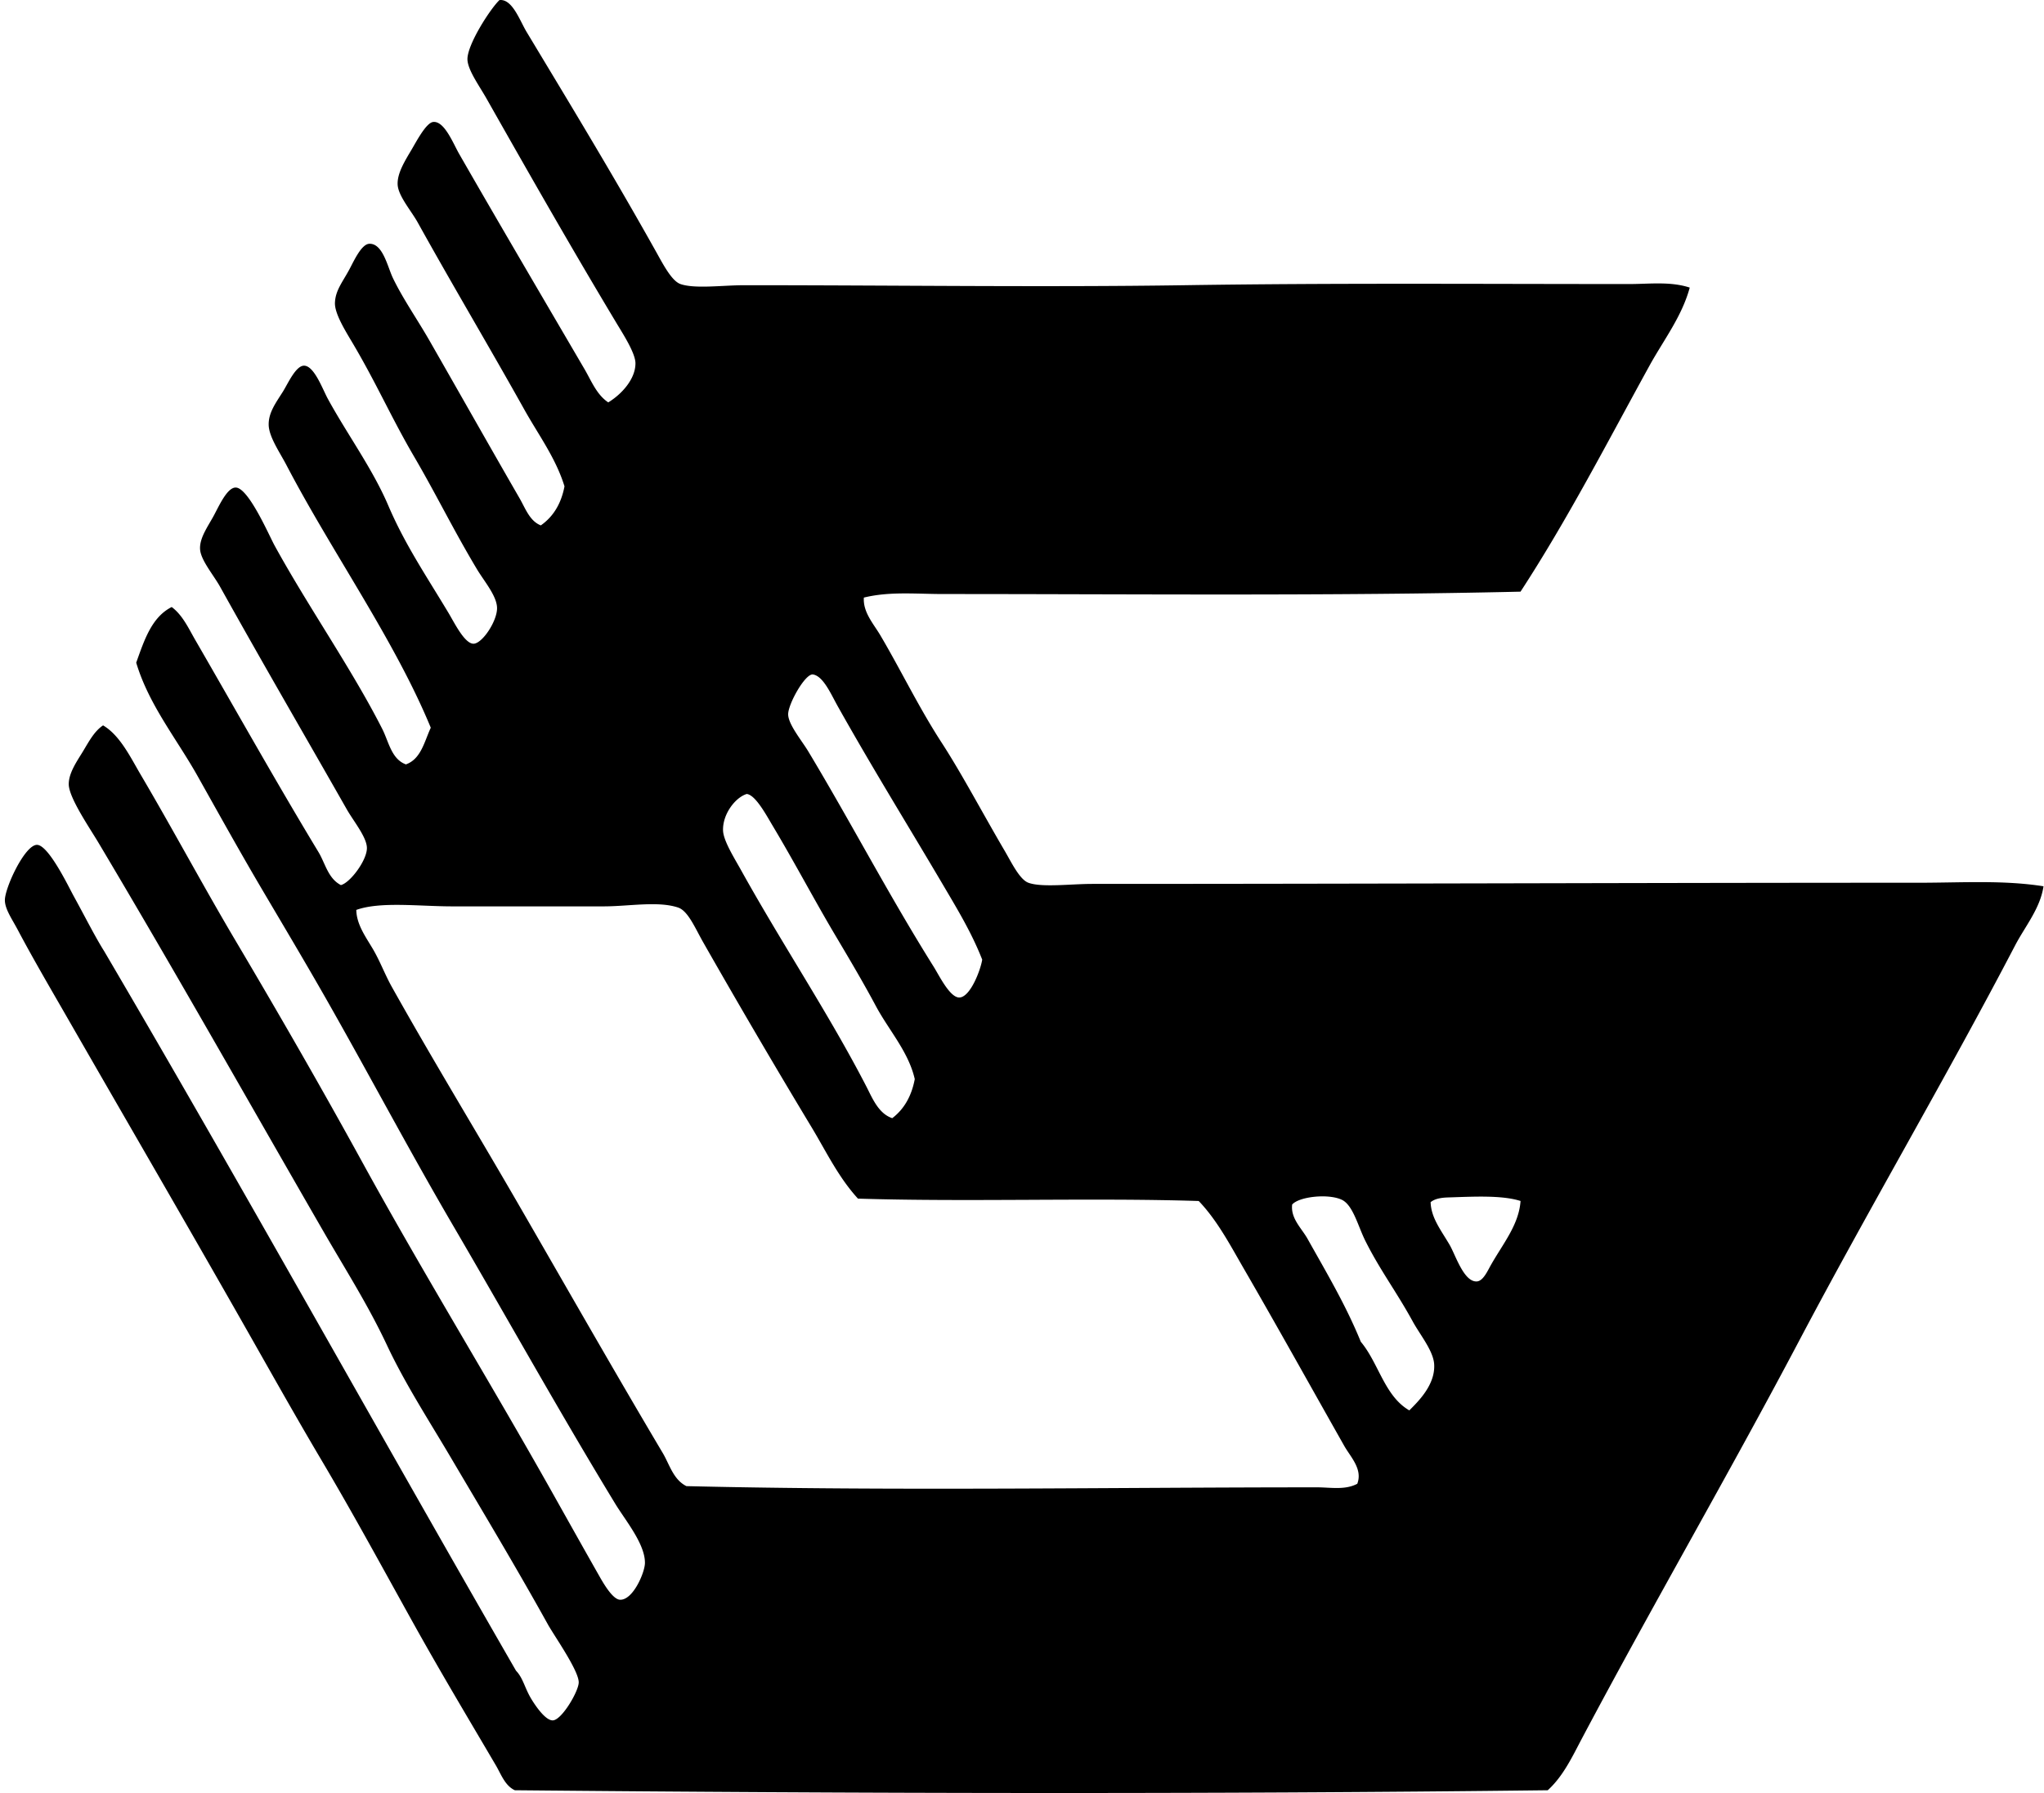 <svg xmlns="http://www.w3.org/2000/svg" width="228" height="200" fill="none" viewBox="0 0 228 200">
  <path fill="#000" fill-rule="evenodd" d="M55.712.007c1.438-.155 2.251 2.263 3.035 3.565 4.94 8.207 9.536 15.765 14.385 24.416.786 1.401 1.773 3.348 2.77 3.696 1.613.561 4.726.13 7.127.13 16.685 0 33.554.236 49.097 0 16.631-.253 32.554-.13 49.624-.13 2.203 0 4.581-.313 6.733.396-.871 3.222-2.92 5.861-4.49 8.71-4.661 8.472-9.13 17.147-14.385 25.207-21.19.492-42.956.265-64.404.265-2.984 0-5.993-.31-8.844.396-.11 1.642 1.094 2.941 1.848 4.222 2.335 3.964 4.282 8.04 6.862 12.01 2.215 3.413 4.608 7.948 6.996 12.01.733 1.25 1.656 3.196 2.64 3.565 1.495.554 4.747.131 7.127.131 30.682 0 62.088-.13 92.251-.13 4.696 0 9.381-.313 13.861.395-.364 2.474-2.065 4.485-3.169 6.6-7.686 14.727-16.308 29.356-24.151 44.214-7.857 14.879-16.263 29.336-24.152 44.213-1.069 2.019-2.094 4.236-3.829 5.806-38.234.455-77.06.364-115.218 0-1.105-.513-1.535-1.792-2.113-2.773-2.918-4.966-6.052-10.2-8.975-15.441-3.484-6.253-6.768-12.345-10.558-18.741-2.407-4.063-4.797-8.296-7.127-12.406-6.934-12.24-14.154-24.646-21.38-37.218-1.53-2.661-3.578-6.159-5.28-9.371-.652-1.235-1.425-2.302-1.449-3.302-.032-1.345 2.193-6.164 3.562-6.202 1.29-.037 3.565 4.718 4.092 5.675 1.265 2.297 2.377 4.525 3.431 6.201 15.562 26.494 30.548 53.566 45.928 80.242.807.837.968 1.941 1.717 3.169.433.711 1.548 2.38 2.374 2.374.995-.005 2.883-3.219 2.905-4.222.03-1.305-2.75-5.239-3.431-6.467-3.509-6.324-7.215-12.491-10.823-18.607-2.402-4.07-5.127-8.277-7.127-12.537-2.097-4.471-4.64-8.459-6.996-12.537-8.603-14.906-16.401-28.77-25.207-43.553-.99-1.66-3.266-4.974-3.3-6.466-.03-1.287.949-2.645 1.583-3.696.73-1.217 1.28-2.25 2.243-2.904 1.902 1.125 3.057 3.564 4.223 5.543 3.578 6.073 6.921 12.337 10.558 18.477 4.803 8.111 9.537 16.323 14.123 24.681 6.849 12.478 14.216 24.432 21.247 36.952 1.645 2.926 3.385 6.042 5.279 9.371.54.949 1.484 2.487 2.243 2.509 1.455.04 2.758-3.049 2.771-4.092.027-2.121-2.171-4.747-3.3-6.597-6.362-10.46-11.903-20.451-18.08-31.017-4.935-8.44-9.296-16.727-14.12-25.207-2.394-4.207-4.86-8.336-7.259-12.406-2.441-4.142-4.77-8.341-7.127-12.537-2.329-4.159-5.458-7.967-6.86-12.673.897-2.493 1.71-5.068 3.959-6.205 1.227.912 1.898 2.415 2.64 3.696 4.492 7.76 9.062 15.92 13.724 23.625.77 1.273 1.07 2.952 2.508 3.696 1.03-.257 2.872-2.72 2.902-4.092.026-1.209-1.477-3.009-2.244-4.356-4.76-8.366-9.352-16.241-14.123-24.812-.743-1.337-2.182-2.996-2.244-4.223-.064-1.289.934-2.597 1.584-3.827.596-1.126 1.46-3.016 2.374-3.035 1.426-.032 3.744 5.354 4.354 6.466 3.757 6.846 8.614 13.77 12.01 20.458.73 1.436 1.02 3.367 2.64 3.958 1.687-.602 2.048-2.527 2.773-4.091-4.03-9.778-11.06-19.638-16.102-29.3-.733-1.404-1.957-3.15-1.979-4.487-.024-1.367.8-2.452 1.583-3.696.546-.866 1.442-2.925 2.375-2.901 1.129.026 2.062 2.636 2.64 3.695 2.136 3.913 4.987 7.801 6.73 11.877 1.865 4.361 4.18 7.758 6.732 12.01.642 1.067 1.778 3.41 2.773 3.431.963.021 2.64-2.482 2.64-3.958 0-1.353-1.431-2.998-2.244-4.356-2.64-4.41-4.538-8.336-6.996-12.537-2.567-4.391-4.21-8.189-6.862-12.67-.824-1.389-2.014-3.29-1.98-4.488.041-1.377.833-2.308 1.584-3.696.51-.941 1.353-2.864 2.244-2.904 1.521-.067 2.043 2.591 2.64 3.826 1.112 2.308 2.714 4.592 4.09 6.996 3.288 5.737 6.697 11.778 10.03 17.554.65 1.12 1.13 2.551 2.377 3.035 1.372-.96 2.267-2.396 2.64-4.353-.969-3.164-2.93-5.785-4.488-8.58-3.811-6.824-7.948-13.769-11.88-20.85-.724-1.305-2.176-2.958-2.243-4.223-.067-1.292.856-2.723 1.583-3.958.524-.89 1.602-2.947 2.375-3.035 1.254-.142 2.228 2.385 2.904 3.562 4.672 8.138 9.288 15.976 13.99 24.02.753 1.29 1.342 2.832 2.639 3.696 1.479-.896 3.035-2.586 3.035-4.354 0-1.131-1.361-3.236-2.113-4.487-4.944-8.232-9.7-16.573-14.515-25.074-.797-1.404-2.095-3.182-2.113-4.356-.016-1.67 2.575-5.667 3.573-6.606Zm49.492 98.72c-3.99-6.773-7.747-12.81-11.745-19.928-.77-1.37-1.62-3.38-2.773-3.565-.867-.136-2.819 3.362-2.77 4.488.047 1.13 1.52 2.89 2.243 4.091 4.824 8.028 8.95 15.984 13.989 24.02.61.971 1.834 3.517 2.904 3.431 1.212-.096 2.337-3.099 2.509-4.222-1.18-3.014-2.798-5.67-4.357-8.314Zm-3.166 21.643c-.695-3.056-2.894-5.445-4.356-8.183-1.442-2.698-3.014-5.34-4.622-8.049-2.251-3.801-4.455-7.989-6.862-12.01-.708-1.185-1.925-3.466-2.904-3.563-1.268.383-2.714 2.257-2.64 4.092.046 1.14 1.27 3.075 1.98 4.354 4.615 8.311 9.806 16.053 13.989 24.151.676 1.308 1.355 3.049 2.904 3.565 1.299-.99 2.15-2.429 2.511-4.357Zm-60.446-14.516c.82 1.399 1.347 2.859 2.112 4.223 4.565 8.154 9.376 16.043 13.99 24.02 5.38 9.304 10.827 18.878 16.232 27.978.754 1.271 1.177 2.969 2.64 3.696 23.212.556 47.331.134 70.346.134 1.482 0 3.113.332 4.487-.396.626-1.637-.759-2.998-1.452-4.223-3.768-6.661-7.458-13.304-11.218-19.797-1.517-2.621-2.955-5.37-5.017-7.523-12.088-.38-25.561.121-38.01-.265-2.198-2.409-3.54-5.249-5.147-7.918a963.778 963.778 0 0 1-12.142-20.72c-.887-1.565-1.671-3.461-2.77-3.83-2.257-.754-5.48-.131-8.314-.131H50.435c-3.658 0-8.023-.567-10.691.396.026 1.623 1.064 3.025 1.848 4.356Zm119.967 27.714c-.703.021-1.474.112-1.979.529.053 1.741 1.139 3.092 2.113 4.75.663 1.131 1.585 4.164 3.035 4.091.711-.034 1.201-1.174 1.586-1.848 1.358-2.396 3.115-4.487 3.297-7.126-2.115-.677-5.394-.476-8.052-.396Zm-1.583 18.61c-.091-1.5-1.57-3.279-2.378-4.752-1.818-3.324-3.642-5.715-5.279-8.972-.845-1.682-1.385-4.02-2.639-4.622-1.492-.714-4.755-.366-5.544.527-.187 1.551 1.046 2.634 1.717 3.827 2.131 3.806 4.273 7.395 5.939 11.483 1.99 2.367 2.648 6.066 5.413 7.654.934-.946 2.912-2.821 2.771-5.145Z" clip-rule="evenodd"/>
</svg>

